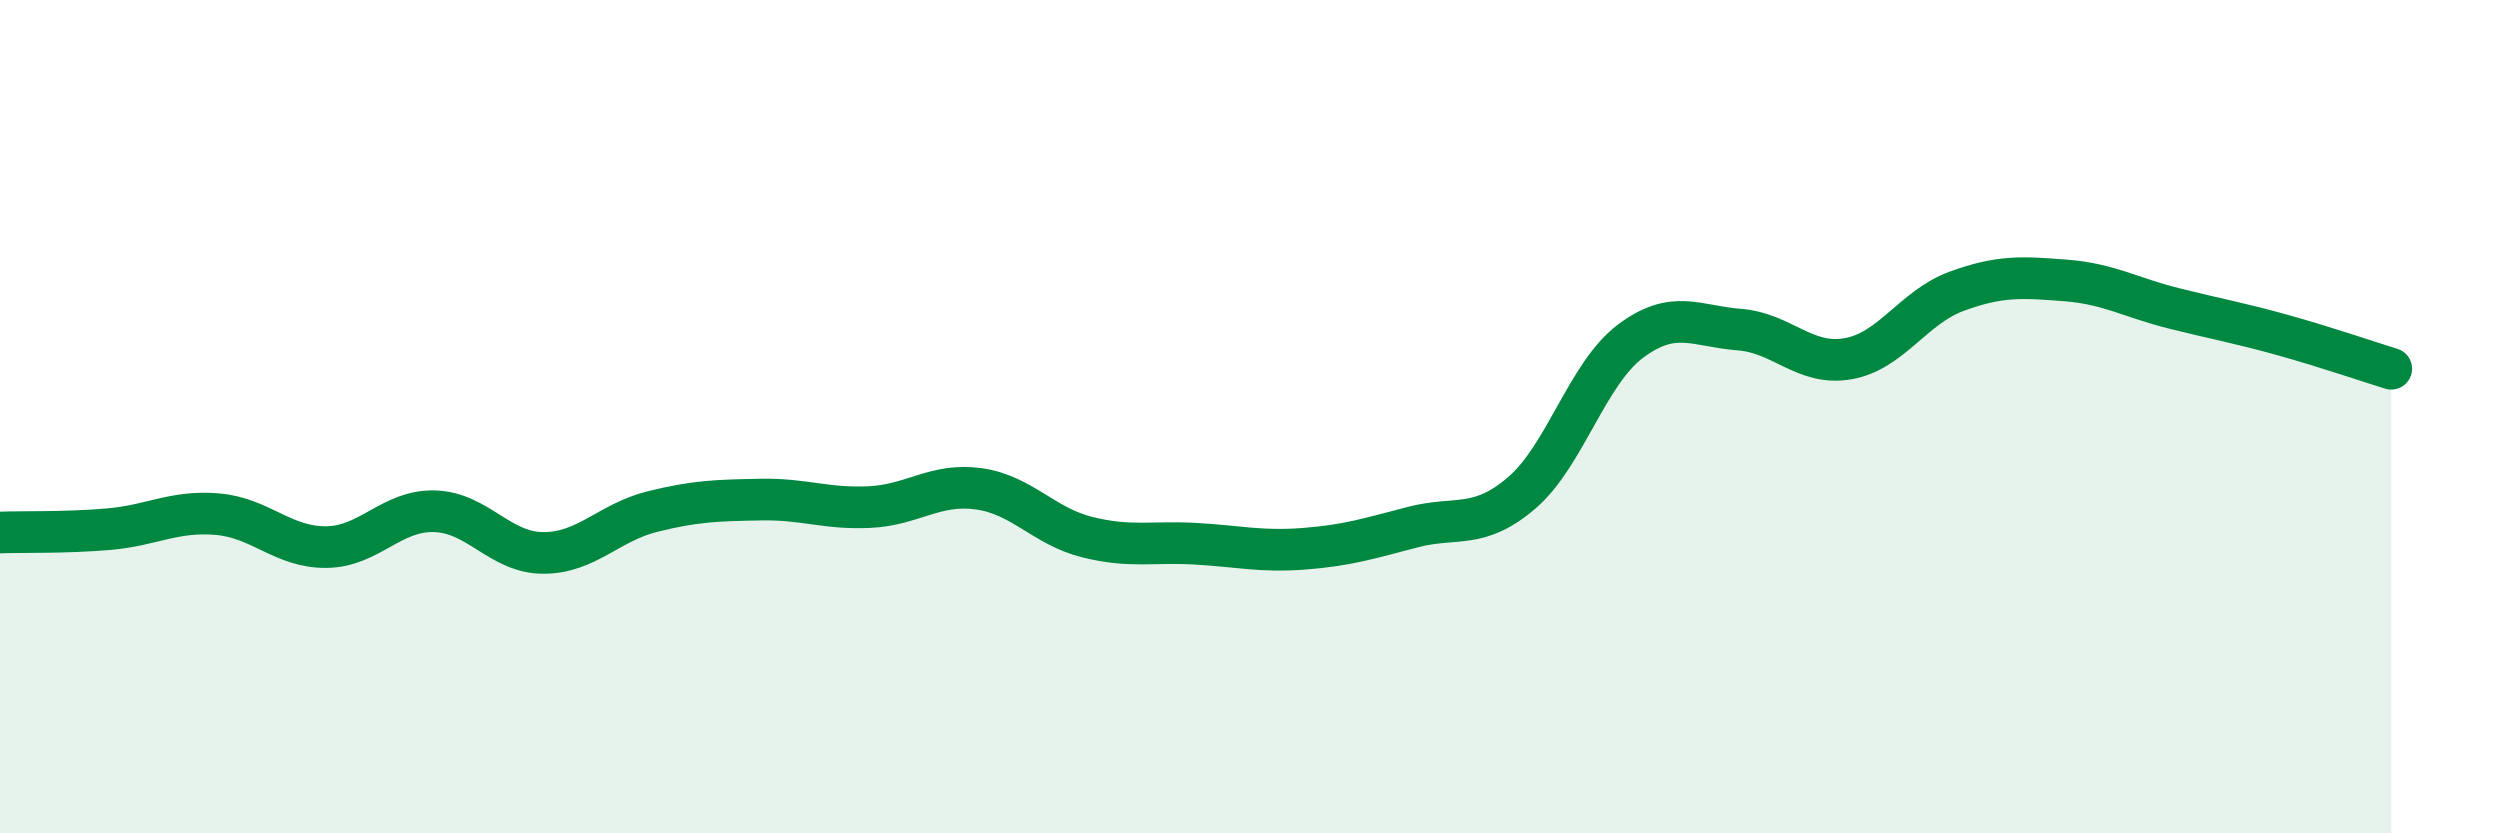 
    <svg width="60" height="20" viewBox="0 0 60 20" xmlns="http://www.w3.org/2000/svg">
      <path
        d="M 0,12.78 C 0.52,12.76 1.57,12.79 2.61,12.7 C 3.65,12.61 4.18,12.25 5.22,12.34 C 6.26,12.43 6.79,13.14 7.83,13.13 C 8.87,13.12 9.39,12.24 10.43,12.27 C 11.47,12.3 12,13.27 13.04,13.27 C 14.08,13.27 14.61,12.54 15.65,12.28 C 16.69,12.02 17.22,12.01 18.26,11.99 C 19.3,11.97 19.83,12.22 20.87,12.17 C 21.91,12.12 22.44,11.59 23.48,11.73 C 24.52,11.87 25.05,12.63 26.09,12.89 C 27.13,13.15 27.66,12.99 28.7,13.05 C 29.74,13.11 30.26,13.25 31.3,13.17 C 32.34,13.09 32.87,12.92 33.91,12.65 C 34.95,12.38 35.48,12.72 36.52,11.83 C 37.56,10.94 38.09,8.97 39.13,8.19 C 40.17,7.41 40.7,7.83 41.74,7.91 C 42.78,7.99 43.31,8.79 44.35,8.61 C 45.39,8.43 45.92,7.37 46.96,6.99 C 48,6.61 48.53,6.65 49.57,6.73 C 50.61,6.81 51.13,7.14 52.17,7.4 C 53.21,7.66 53.74,7.75 54.78,8.04 C 55.82,8.33 56.87,8.69 57.39,8.85L57.39 20L0 20Z"
        fill="#008740"
        opacity="0.1"
        stroke-linecap="round"
        stroke-linejoin="round"
      />
      <path
        d="M 0,12.78 C 0.52,12.76 1.57,12.79 2.61,12.7 C 3.65,12.61 4.18,12.25 5.22,12.34 C 6.26,12.43 6.79,13.14 7.83,13.13 C 8.87,13.12 9.39,12.24 10.43,12.27 C 11.47,12.3 12,13.27 13.04,13.27 C 14.08,13.27 14.61,12.54 15.65,12.28 C 16.69,12.02 17.22,12.01 18.26,11.99 C 19.3,11.97 19.83,12.22 20.87,12.17 C 21.91,12.12 22.44,11.59 23.48,11.73 C 24.52,11.87 25.05,12.63 26.09,12.89 C 27.13,13.15 27.66,12.99 28.7,13.05 C 29.74,13.11 30.26,13.25 31.3,13.17 C 32.34,13.09 32.87,12.92 33.91,12.65 C 34.95,12.38 35.48,12.72 36.52,11.83 C 37.56,10.94 38.09,8.97 39.13,8.19 C 40.17,7.41 40.7,7.83 41.74,7.91 C 42.78,7.99 43.31,8.79 44.35,8.61 C 45.39,8.43 45.92,7.37 46.96,6.99 C 48,6.61 48.53,6.65 49.57,6.73 C 50.61,6.81 51.13,7.14 52.17,7.4 C 53.21,7.66 53.74,7.75 54.78,8.04 C 55.82,8.33 56.87,8.69 57.39,8.85"
        stroke="#008740"
        stroke-width="1"
        fill="none"
        stroke-linecap="round"
        stroke-linejoin="round"
      />
    </svg>
  